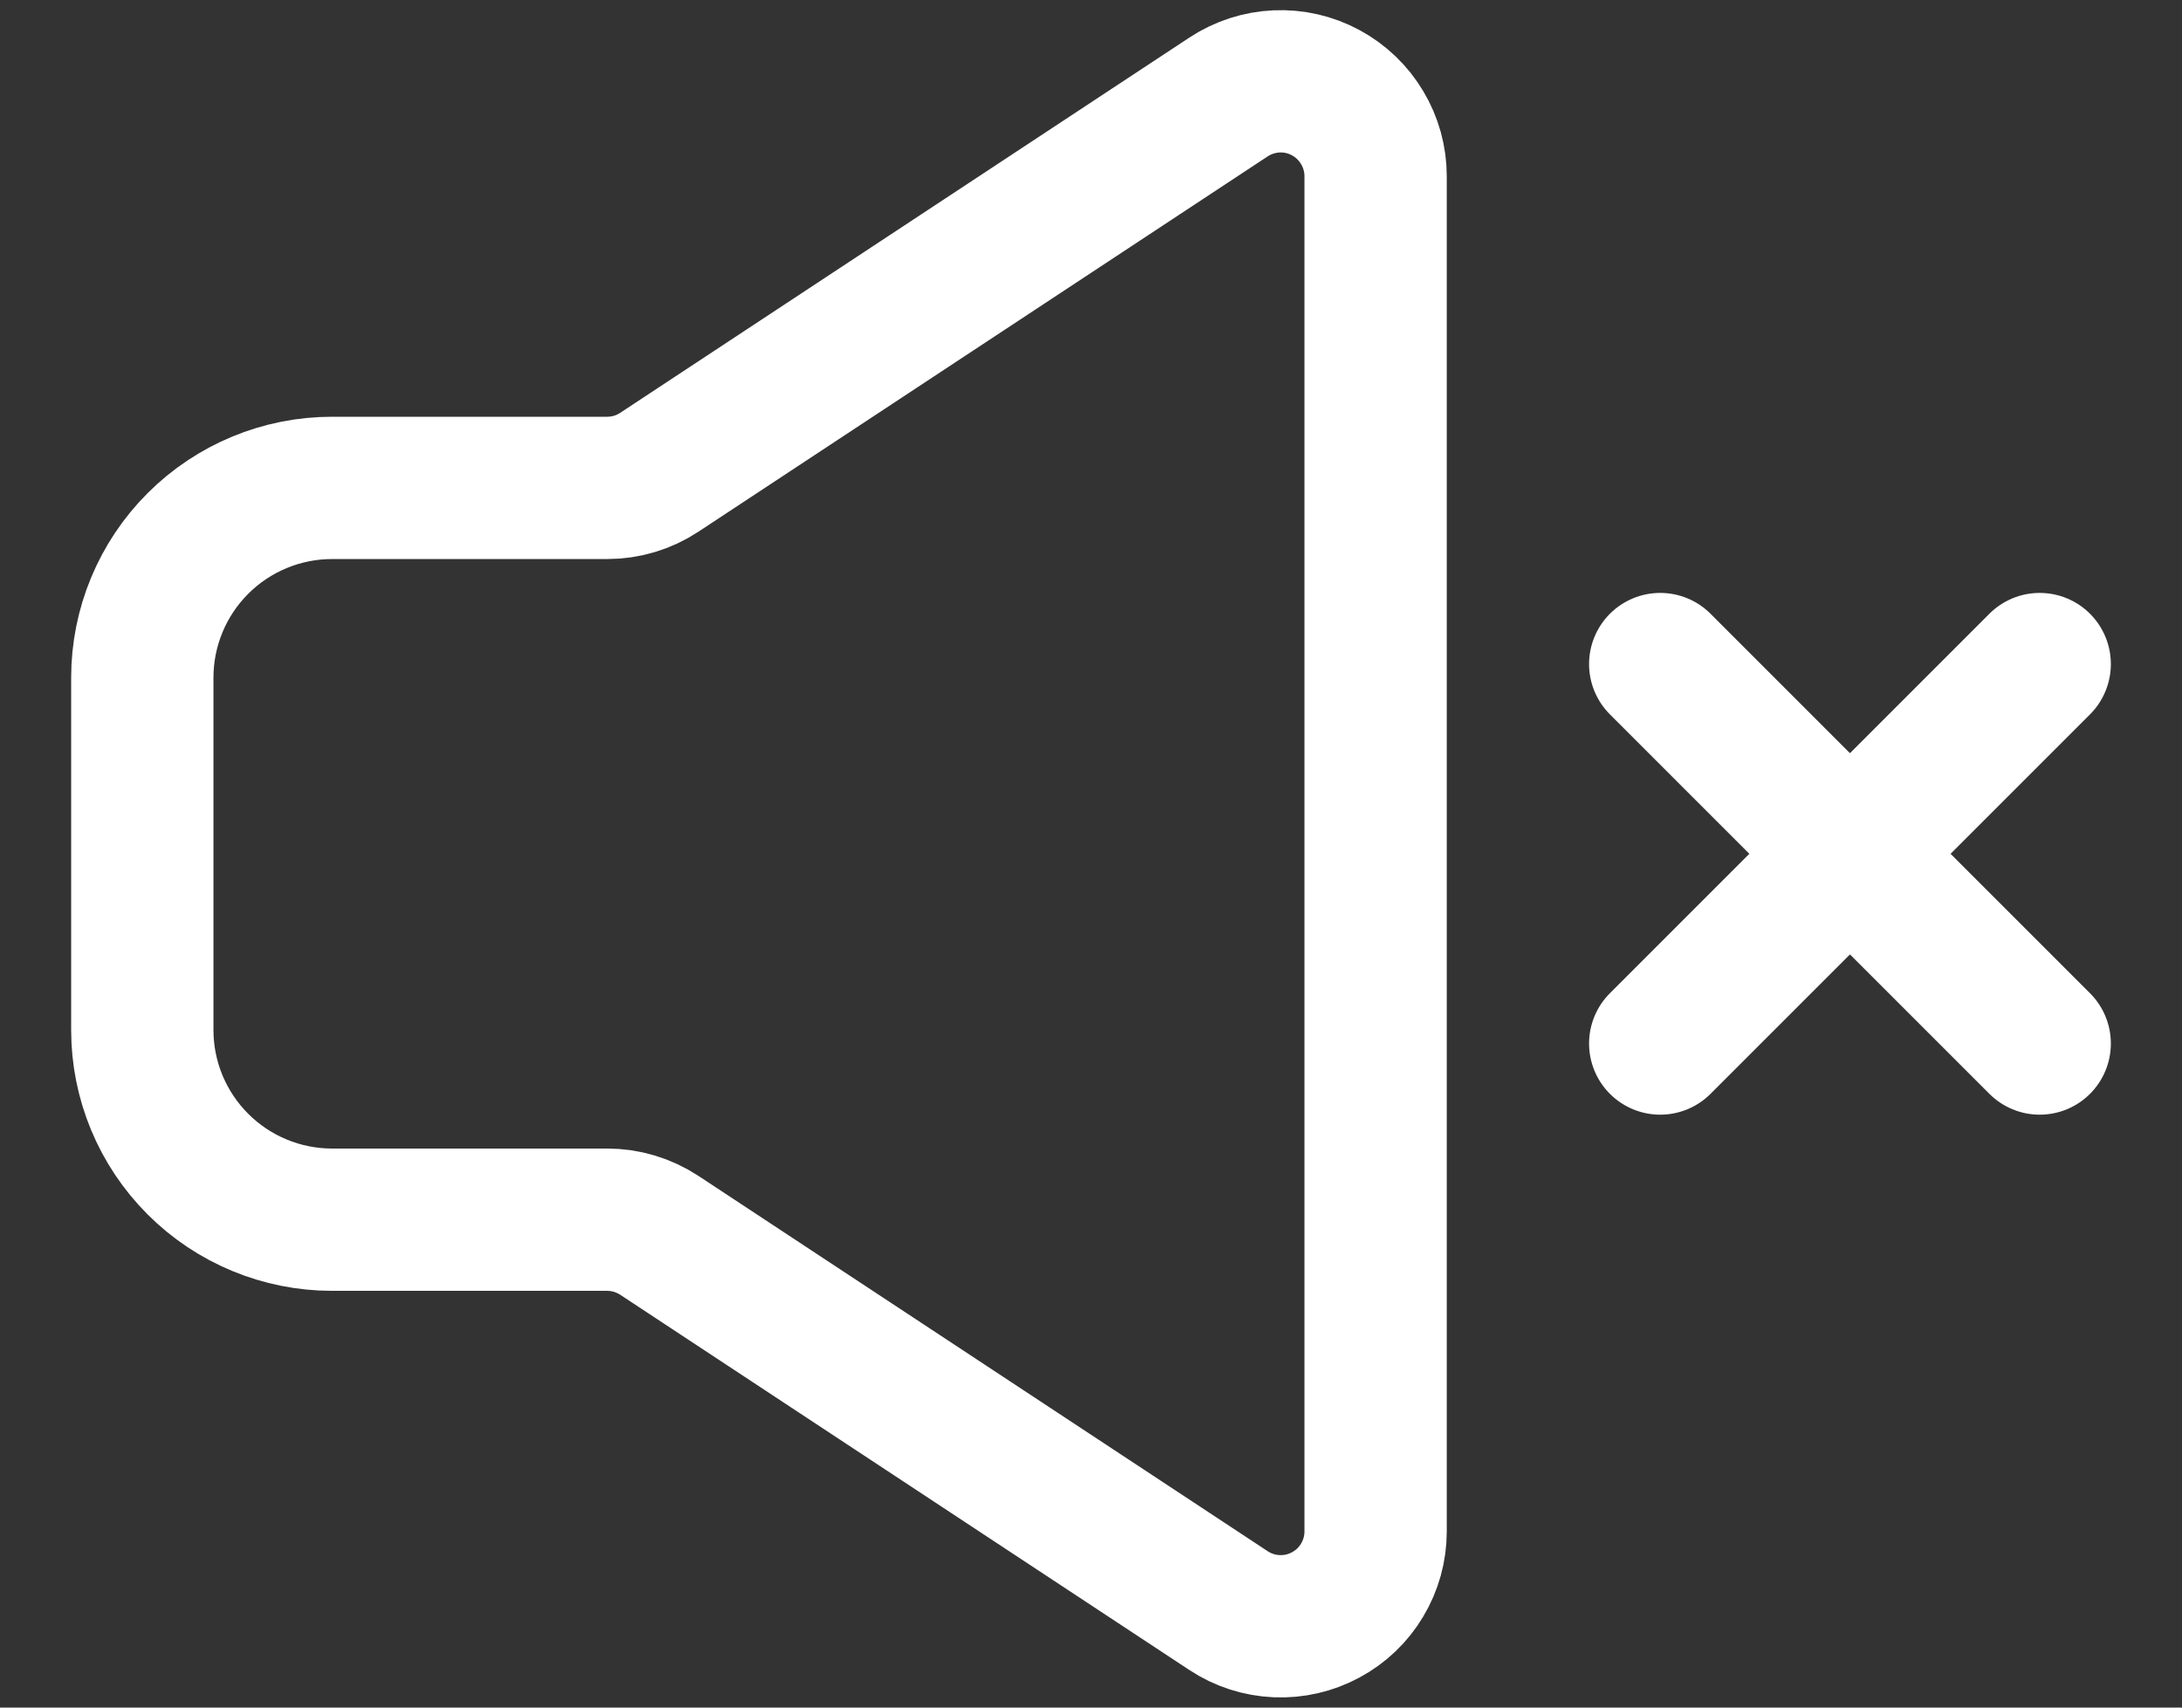 <svg width="23" height="18" viewBox="0 0 23 18" fill="none" xmlns="http://www.w3.org/2000/svg">
<rect x="0" y="0" width="23" height="18" fill="#333333" stroke="none"/>
<path d="M17.5 11L19.5 9M19.5 9L21.5 7M19.5 9L17.5 7M19.5 9L21.5 11" stroke="white" stroke-width="1.5" stroke-linecap="round" stroke-linejoin="round"/>
<path d="M1.5 10.857V7.143C1.5 6.613 1.711 6.104 2.086 5.729C2.461 5.354 2.97 5.143 3.5 5.143H6.4C6.596 5.143 6.787 5.086 6.95 4.978L12.95 1.022C13.101 0.923 13.276 0.866 13.456 0.858C13.636 0.85 13.815 0.891 13.974 0.977C14.133 1.063 14.266 1.19 14.358 1.345C14.451 1.5 14.5 1.677 14.5 1.857V16.143C14.5 16.324 14.451 16.501 14.358 16.656C14.266 16.811 14.133 16.938 13.974 17.023C13.815 17.109 13.636 17.15 13.456 17.142C13.276 17.134 13.101 17.078 12.95 16.978L6.95 13.022C6.787 12.915 6.596 12.857 6.4 12.857H3.5C2.97 12.857 2.461 12.646 2.086 12.271C1.711 11.896 1.5 11.388 1.5 10.857Z" stroke="white" stroke-width="1.5"/>
</svg>
